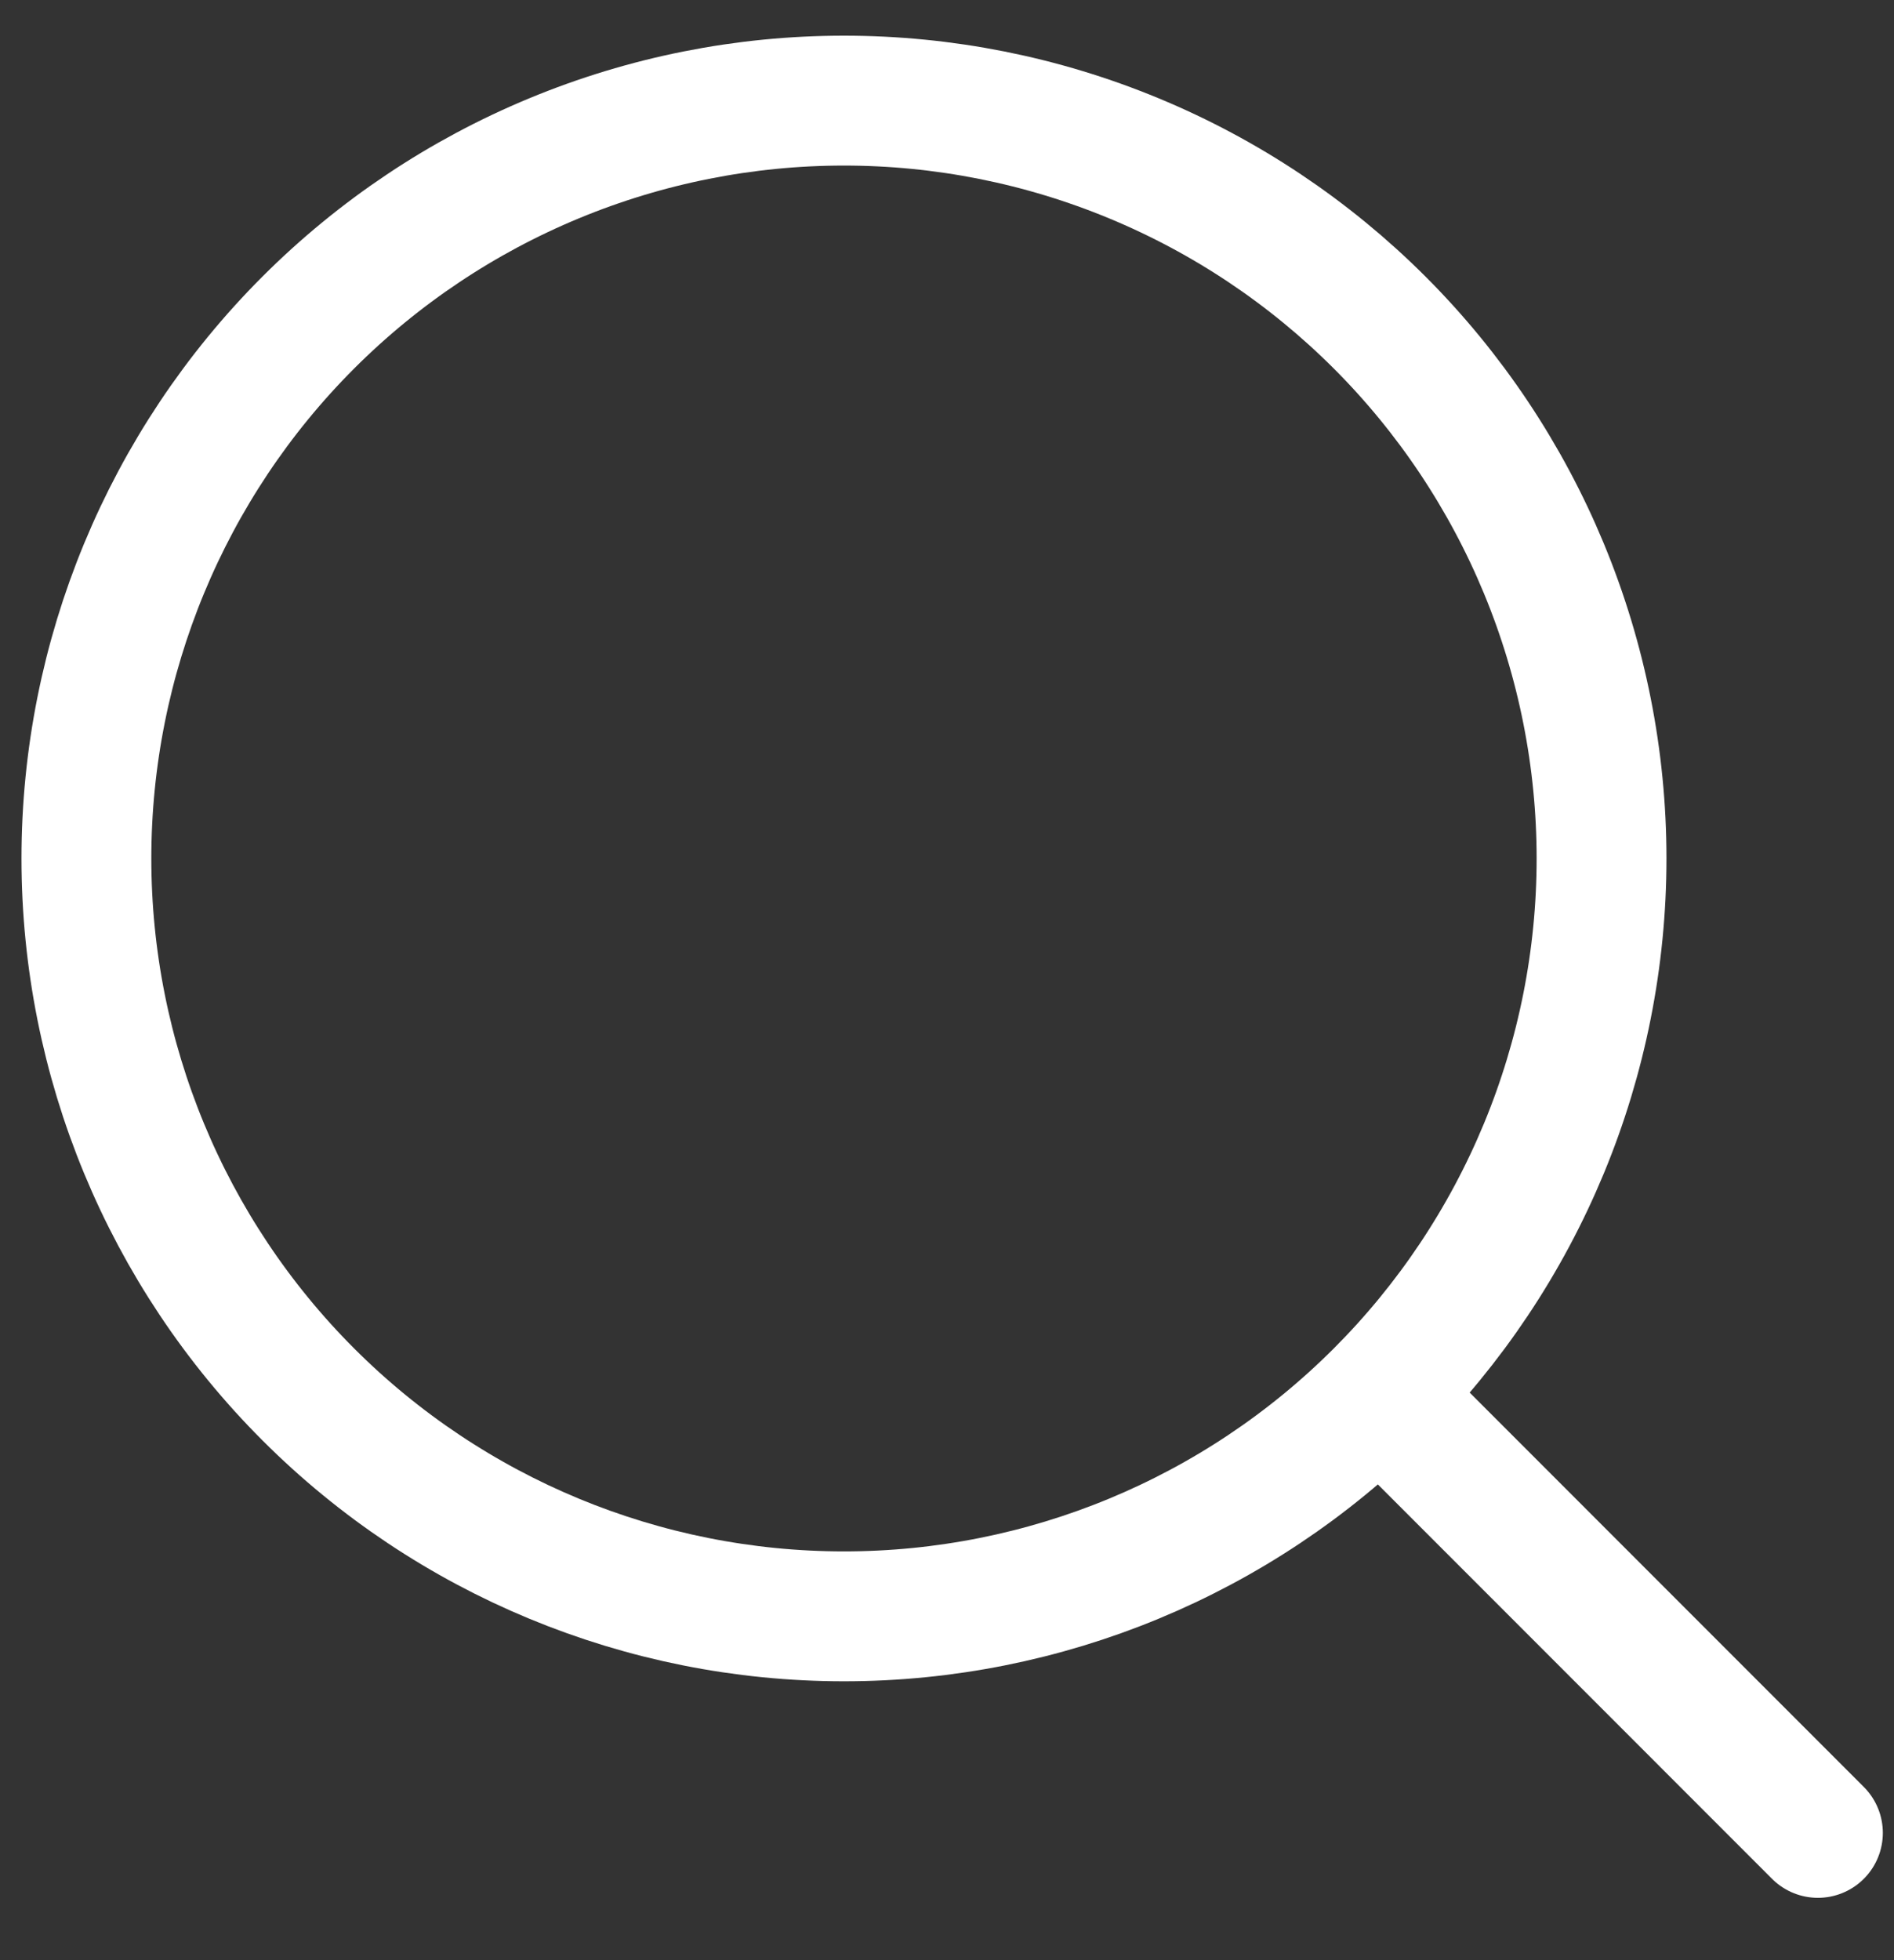 <svg width="29" height="30" viewBox="0 0 29 30" fill="none" xmlns="http://www.w3.org/2000/svg">
<rect x="0" y="0" width="29" height="30" fill="#333333" stroke="none"/>
<path d="M27.835 28.052L21.125 21.341M21.125 21.341C22.202 20.264 23.056 18.985 23.639 17.578C24.222 16.171 24.522 14.662 24.522 13.139C24.522 11.616 24.222 10.107 23.639 8.7C23.056 7.293 22.202 6.014 21.125 4.937C20.047 3.86 18.769 3.006 17.361 2.423C15.954 1.84 14.446 1.54 12.922 1.54C11.399 1.54 9.891 1.84 8.484 2.423C7.076 3.006 5.798 3.86 4.72 4.937C2.545 7.112 1.323 10.063 1.323 13.139C1.323 16.215 2.545 19.166 4.72 21.341C6.896 23.517 9.846 24.738 12.922 24.738C15.999 24.738 18.949 23.517 21.125 21.341Z" stroke="white" stroke-width="1.988" stroke-linecap="round" stroke-linejoin="round"/>
</svg>
